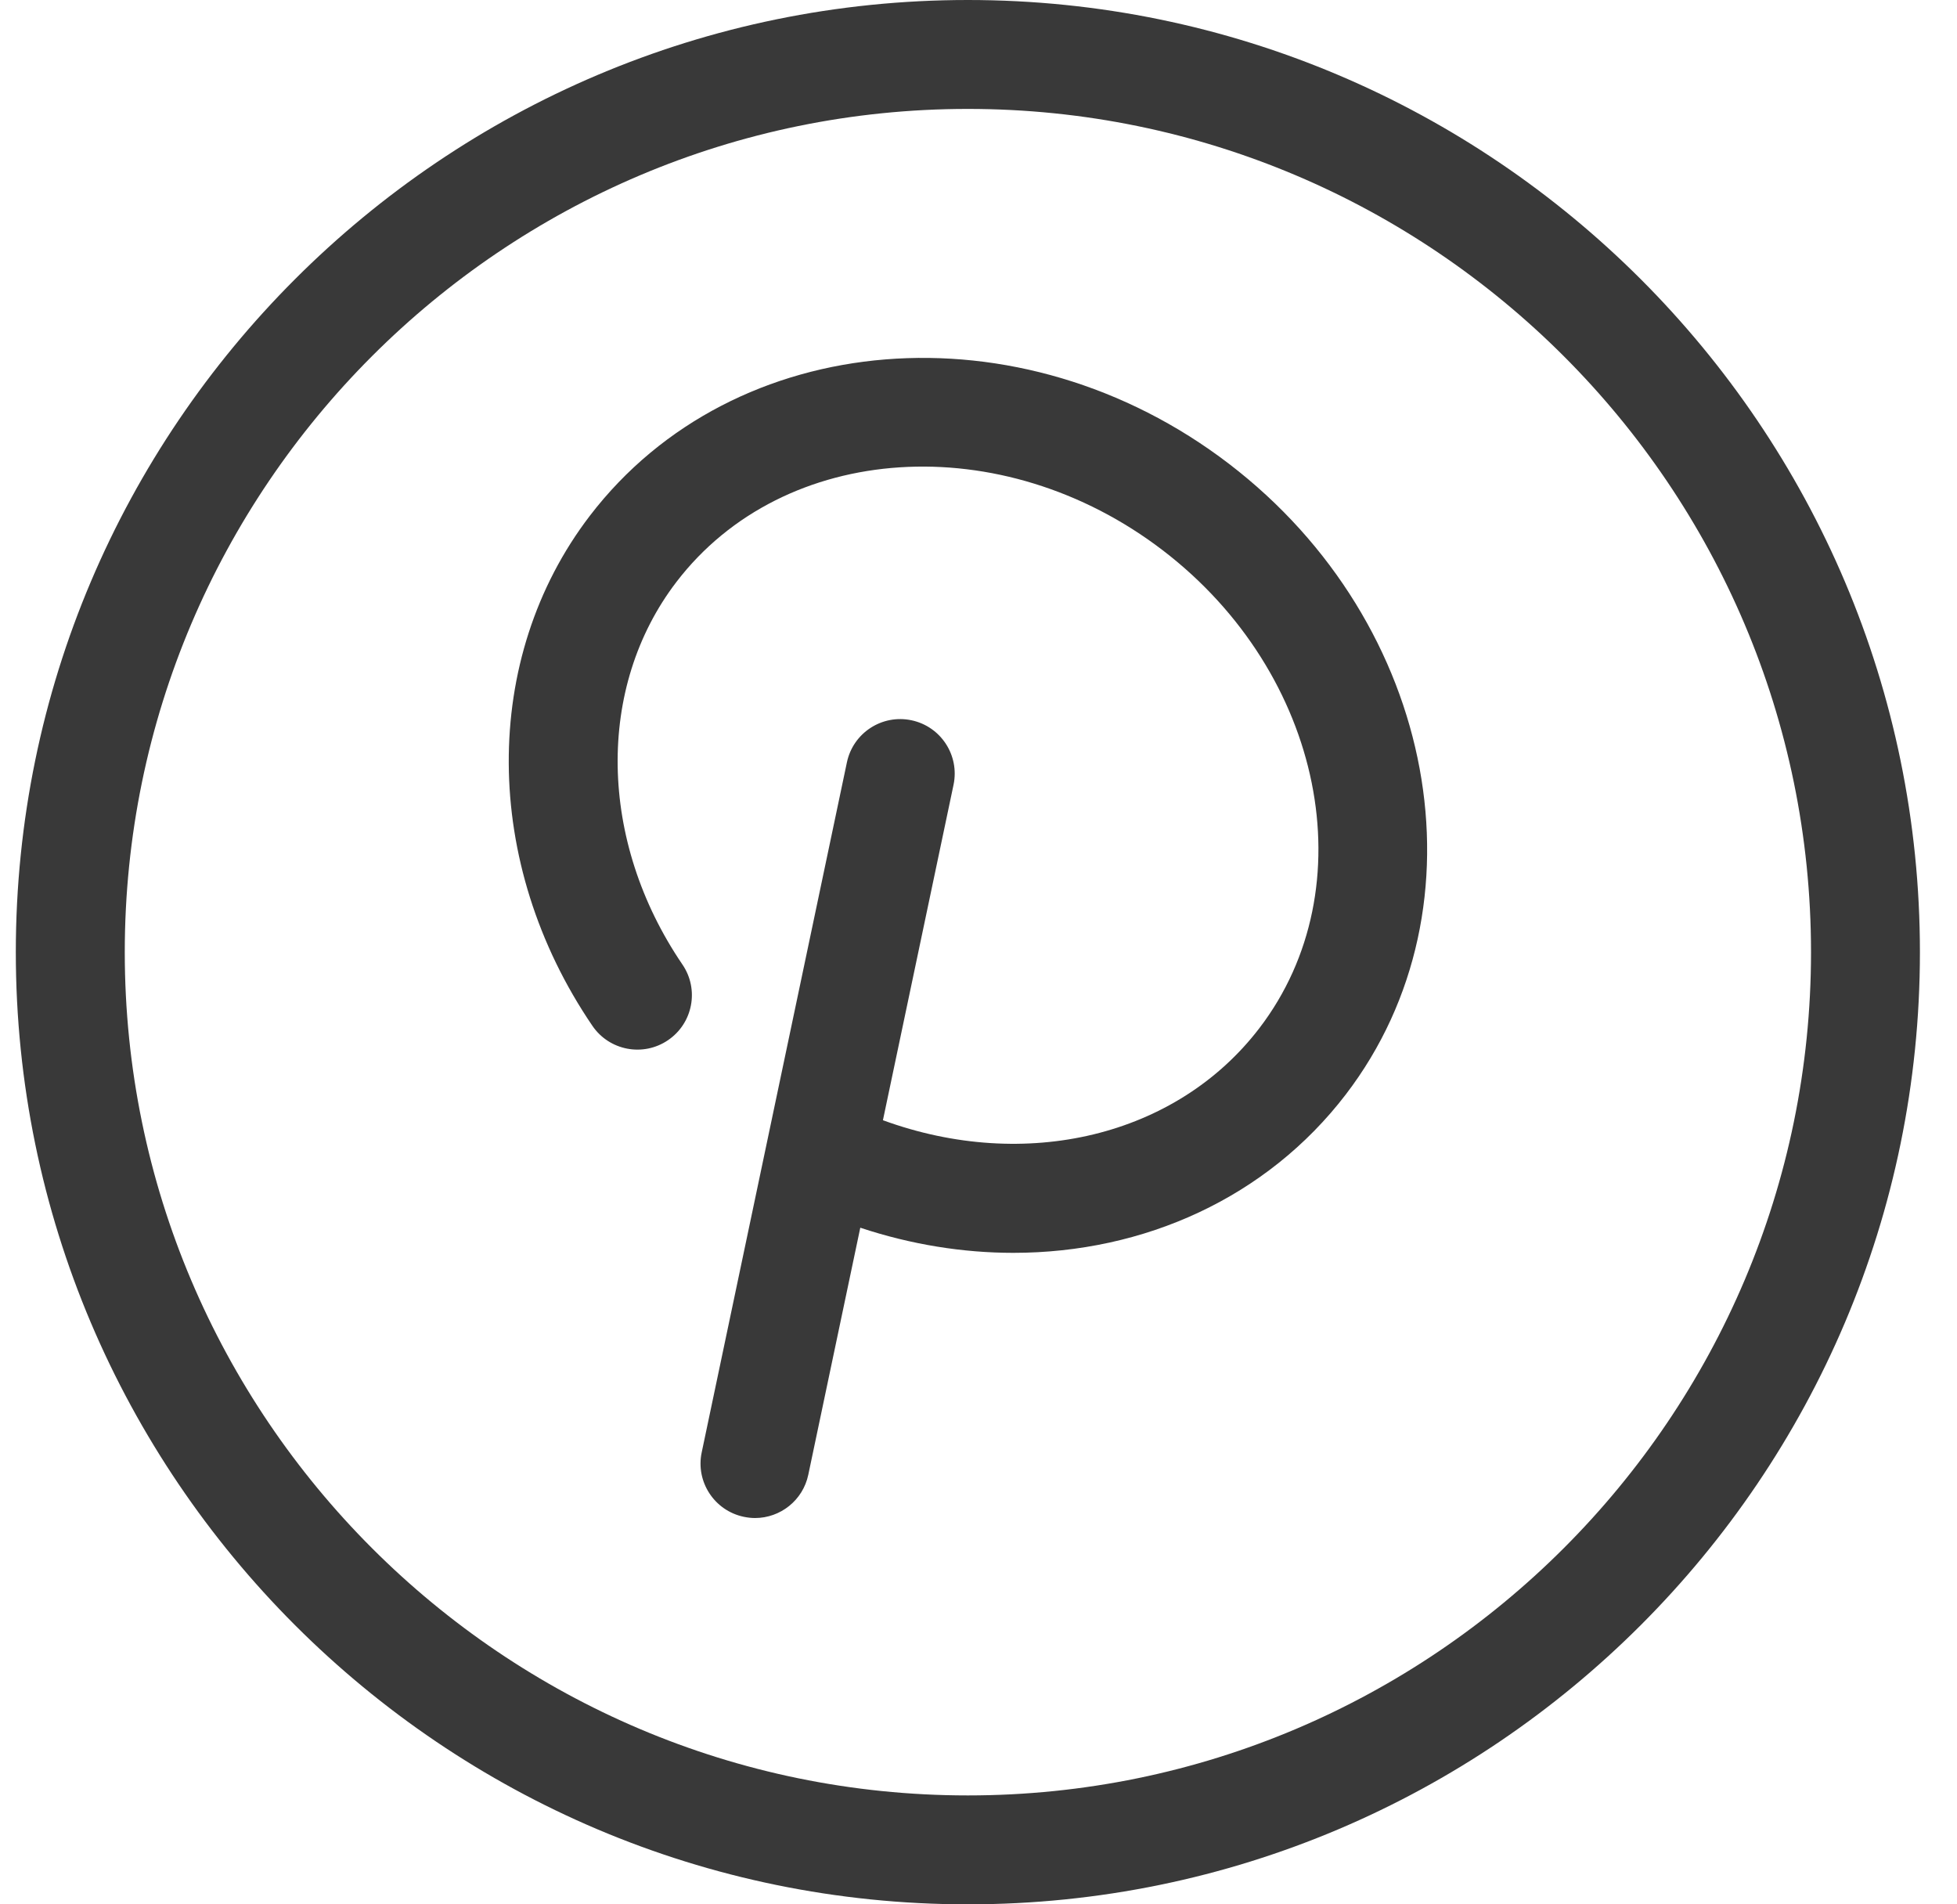 <svg width="37" height="36" viewBox="0 0 37 36" fill="none" xmlns="http://www.w3.org/2000/svg">
<path d="M18.299 0C8.374 0 0.299 8.075 0.299 18C0.299 27.925 8.374 36 18.299 36C28.225 36 36.299 27.925 36.299 18C36.299 8.075 28.225 0 18.299 0ZM18.299 33.941C9.51 33.941 2.359 26.79 2.359 18C2.359 9.21 9.51 2.059 18.299 2.059C27.089 2.059 34.24 9.21 34.24 18C34.24 26.79 27.089 33.941 18.299 33.941Z" fill="#393939"/>
<path d="M23.237 8.769C19.297 5.753 13.876 6.193 11.153 9.749C9.09 12.445 9.109 16.32 11.2 19.392C11.52 19.862 12.161 19.984 12.631 19.663C13.101 19.343 13.223 18.703 12.902 18.233C11.312 15.897 11.266 12.991 12.789 11.001C14.821 8.346 18.947 8.078 21.985 10.404C25.024 12.73 25.842 16.782 23.81 19.437C22.24 21.488 19.385 22.161 16.693 21.177L18.028 14.836C18.145 14.28 17.789 13.733 17.232 13.616C16.675 13.499 16.129 13.855 16.012 14.412L13.267 27.455C13.149 28.011 13.506 28.557 14.062 28.674C14.134 28.689 14.205 28.697 14.275 28.697C14.752 28.697 15.18 28.364 15.282 27.879L16.265 23.209C17.227 23.528 18.205 23.684 19.159 23.684C21.633 23.684 23.952 22.64 25.445 20.689C28.168 17.132 27.177 11.785 23.237 8.769Z" fill="#393939"/>
</svg>
